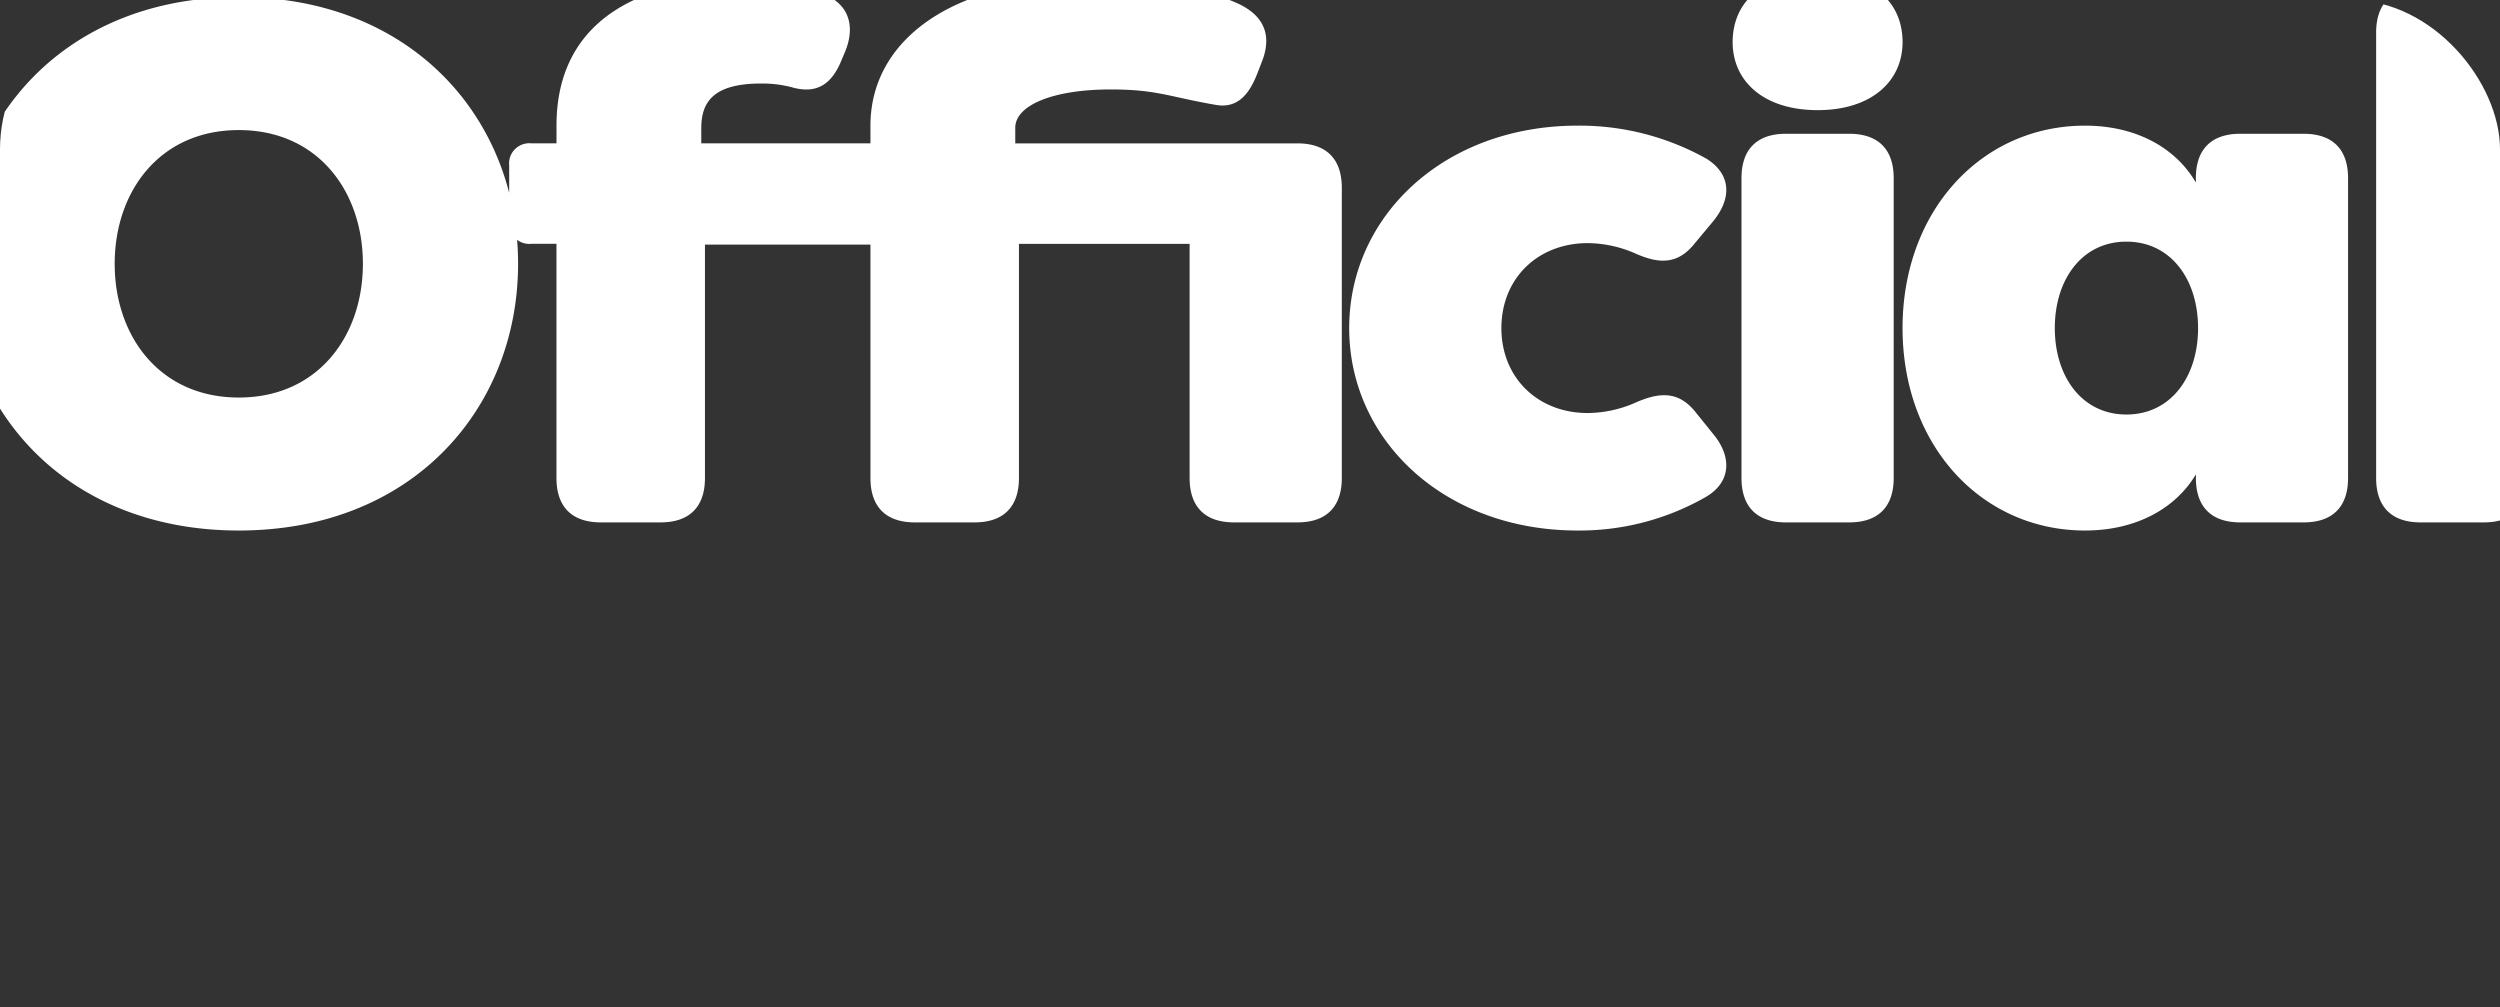 <svg xmlns="http://www.w3.org/2000/svg" xmlns:xlink="http://www.w3.org/1999/xlink" width="335" height="135" viewBox="0 0 335 135">
  <rect x="0" y="0" width="335" height="135" fill="#333333" stroke="none"/>
  <defs>
    <clipPath id="clip-path">
      <rect id="長方形_32" data-name="長方形 32" width="335" height="135" rx="20" transform="translate(-386 2730)" fill="#ff858f"/>
    </clipPath>
  </defs>
  <g id="マスクグループ_3" data-name="マスクグループ 3" transform="translate(386 -2730)" clip-path="url(#clip-path)">
    <path id="パス_126" data-name="パス 126" d="M40,1.089c23.364,0,37.422-16.434,37.422-35.739S63.36-70.389,40-70.389,2.574-53.955,2.574-34.65,16.632,1.089,40,1.089Zm0-17.82c-10.593,0-16.632-8.217-16.632-17.919S29.4-52.569,40-52.569,56.628-44.352,56.628-34.65,50.589-16.731,40-16.731ZM181.863-50.787H144.045v-2.079c0-3.069,5.148-5.148,12.771-5.148,6.237,0,7.821.99,14.157,2.079,2.376.4,4.158-.792,5.445-4.059l.693-1.782c1.386-3.564.2-6.138-3.168-7.722-4.356-1.98-10.395-3.168-20.79-3.168-17.127,0-28.512,7.821-28.512,19.5v2.376H101.97v-1.98c0-3.366,1.386-6.039,8.019-6.039a15.65,15.65,0,0,1,4.455.594c2.871.693,4.95-.3,6.336-3.762l.5-1.188c1.386-3.465.4-6.435-3.168-7.722a35.161,35.161,0,0,0-11.583-1.782c-10.89,0-23.958,4.257-23.958,19.5v2.376H79.2a2.709,2.709,0,0,0-2.97,2.97v7.524a2.709,2.709,0,0,0,2.97,2.97h3.366V-5.94c0,3.861,2.079,5.94,5.94,5.94h8.019c3.861,0,5.94-2.079,5.94-5.94V-37.224h22.176V-5.94c0,3.861,2.079,5.94,5.94,5.94H138.6c3.861,0,5.94-2.079,5.94-5.94V-37.323h22.869V-5.94c0,3.861,2.079,5.94,5.94,5.94h8.514c3.861,0,5.94-2.079,5.94-5.94V-44.847C187.8-48.708,185.724-50.787,181.863-50.787ZM219.384,1.089a34.045,34.045,0,0,0,17.127-4.455c3.465-1.98,3.564-5.346,1.188-8.316l-2.475-3.069c-2.277-2.871-4.851-2.772-8.316-1.188a16.191,16.191,0,0,1-6.138,1.287c-6.732,0-11.583-4.752-11.583-11.385s4.851-11.385,11.583-11.385a16.191,16.191,0,0,1,6.138,1.287c3.465,1.584,5.94,1.584,8.217-1.287l2.475-2.97c2.475-3.069,2.376-6.237-.891-8.316a34.769,34.769,0,0,0-17.325-4.455c-17.82,0-30.591,12.078-30.591,27.126S201.564,1.089,219.384,1.089Zm32.175-56.331c7.326,0,11.385-3.96,11.385-9.108s-3.663-9.108-11.385-9.108-11.385,3.96-11.385,9.108S244.233-55.242,251.559-55.242ZM247.3,0h8.514c3.861,0,5.94-2.079,5.94-5.94V-46.134c0-3.861-2.079-5.94-5.94-5.94H247.3c-3.861,0-5.94,2.079-5.94,5.94V-5.94C241.362-2.079,243.441,0,247.3,0Zm40.1,1.089c6.732,0,12.078-2.871,14.85-7.524v.495c0,3.861,2.079,5.94,5.94,5.94H316.7c3.861,0,5.94-2.079,5.94-5.94V-46.134c0-3.861-2.079-5.94-5.94-5.94h-8.514c-3.861,0-5.94,2.079-5.94,5.94v.594c-2.772-4.752-8.118-7.623-14.85-7.623-13.86,0-24.453,11.385-24.453,27.126S273.537,1.089,287.4,1.089Zm5.544-15.543c-5.94,0-9.6-5.049-9.6-11.583S287-37.62,292.941-37.62s9.6,5.049,9.6,11.583S298.881-14.454,292.941-14.454ZM332.343,0h8.514c3.861,0,5.94-2.079,5.94-5.94v-59.7c0-3.861-2.079-5.94-5.94-5.94h-8.514c-3.861,0-5.94,2.079-5.94,5.94v59.7C326.4-2.079,328.482,0,332.343,0Z" transform="translate(-394 2800)" fill="#fff"/>
  </g>
</svg>
